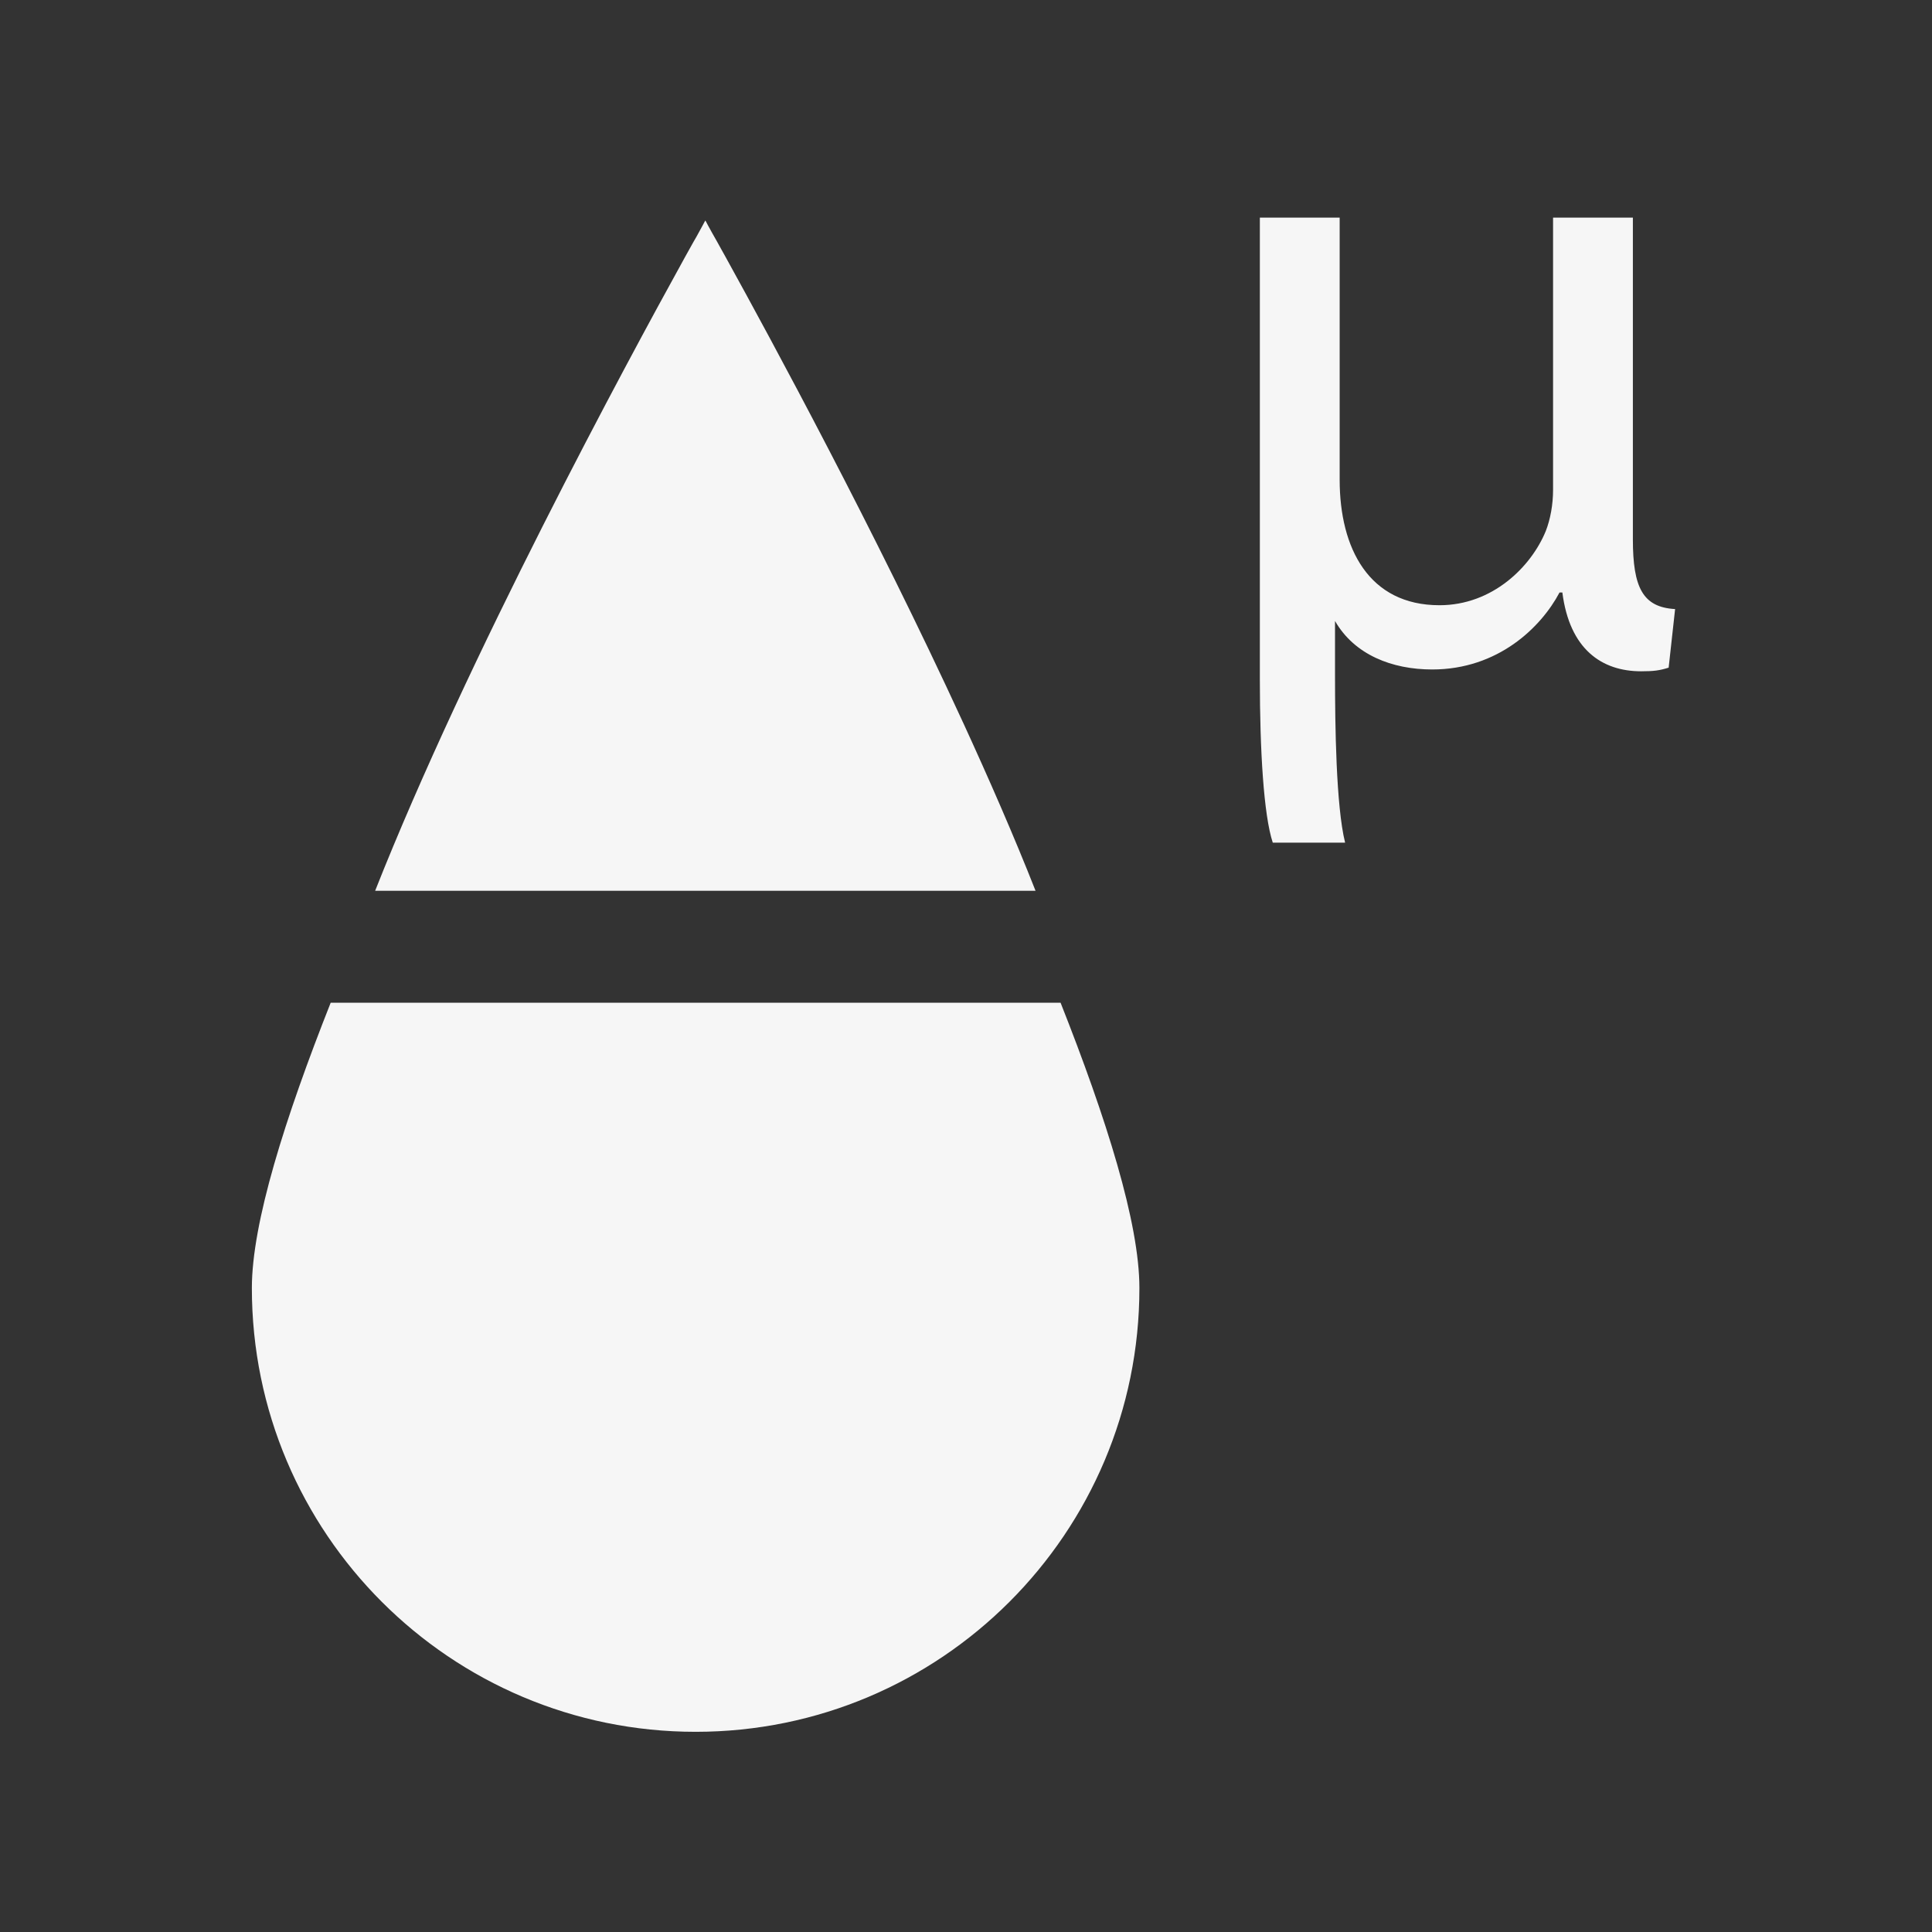 <?xml version="1.0" encoding="UTF-8" standalone="no"?>
<!DOCTYPE svg PUBLIC "-//W3C//DTD SVG 1.1//EN" "http://www.w3.org/Graphics/SVG/1.1/DTD/svg11.dtd">
<svg width="100%" height="100%" viewBox="0 0 70 70" version="1.1" xmlns="http://www.w3.org/2000/svg" xmlns:xlink="http://www.w3.org/1999/xlink" xml:space="preserve" xmlns:serif="http://www.serif.com/" style="fill-rule:evenodd;clip-rule:evenodd;stroke-linejoin:round;stroke-miterlimit:2;">
    <rect x="0" y="0" width="70" height="70" fill="#333333" stroke="none"/>
    <g id="precision.svg" transform="matrix(1.153,0,0,1.153,35,35)">
        <g transform="matrix(1,0,0,1,-23,-24.5)">
            <path d="M25.972,25.654L3.036,25.654C1.594,29.299 0.559,32.575 0.559,34.62C0.559,42.323 6.801,48.565 14.504,48.565C22.207,48.565 28.449,42.323 28.449,34.62C28.449,32.575 27.414,29.299 25.972,25.654Z" style="fill:rgb(246,246,246);fill-rule:nonzero;"/>
            <path d="M22.886,16.814L22.886,16.802C20.13,10.813 16.873,4.806 15.488,2.298C15.476,2.279 15.463,2.247 15.45,2.228C15.342,2.031 15.253,1.879 15.171,1.726C15.12,1.637 15.069,1.549 15.031,1.479C14.98,1.383 14.923,1.288 14.891,1.225C14.86,1.161 14.809,1.072 14.809,1.072C14.809,1.072 14.758,1.161 14.726,1.225C14.695,1.282 14.637,1.383 14.587,1.479C14.549,1.549 14.498,1.644 14.447,1.726C14.364,1.872 14.275,2.031 14.167,2.228C14.155,2.247 14.142,2.272 14.129,2.298C12.326,5.562 7.347,14.769 4.433,22.136L25.185,22.136C24.512,20.427 23.724,18.624 22.892,16.814L22.886,16.814Z" style="fill:rgb(246,246,246);fill-rule:nonzero;"/>
            <path d="M41.651,12.763C41.073,13.855 39.72,15.182 37.65,15.182C36.386,15.182 35.205,14.719 34.596,13.658L34.596,15.385C34.596,16.91 34.627,19.475 34.913,20.624L32.64,20.624C32.354,19.761 32.234,17.716 32.234,15.5L32.234,0.983L34.742,0.983L34.742,9.219C34.742,11.379 35.663,13.163 37.879,13.163C39.549,13.163 40.762,11.95 41.219,10.832C41.365,10.458 41.448,9.994 41.448,9.537L41.448,0.983L43.956,0.983L43.956,11.093C43.956,12.617 44.273,13.226 45.283,13.284L45.08,15.125C44.794,15.214 44.616,15.239 44.216,15.239C42.978,15.239 41.968,14.547 41.74,12.763L41.651,12.763Z" style="fill:rgb(246,246,246);fill-rule:nonzero;"/>
        </g>
    </g>
</svg>
